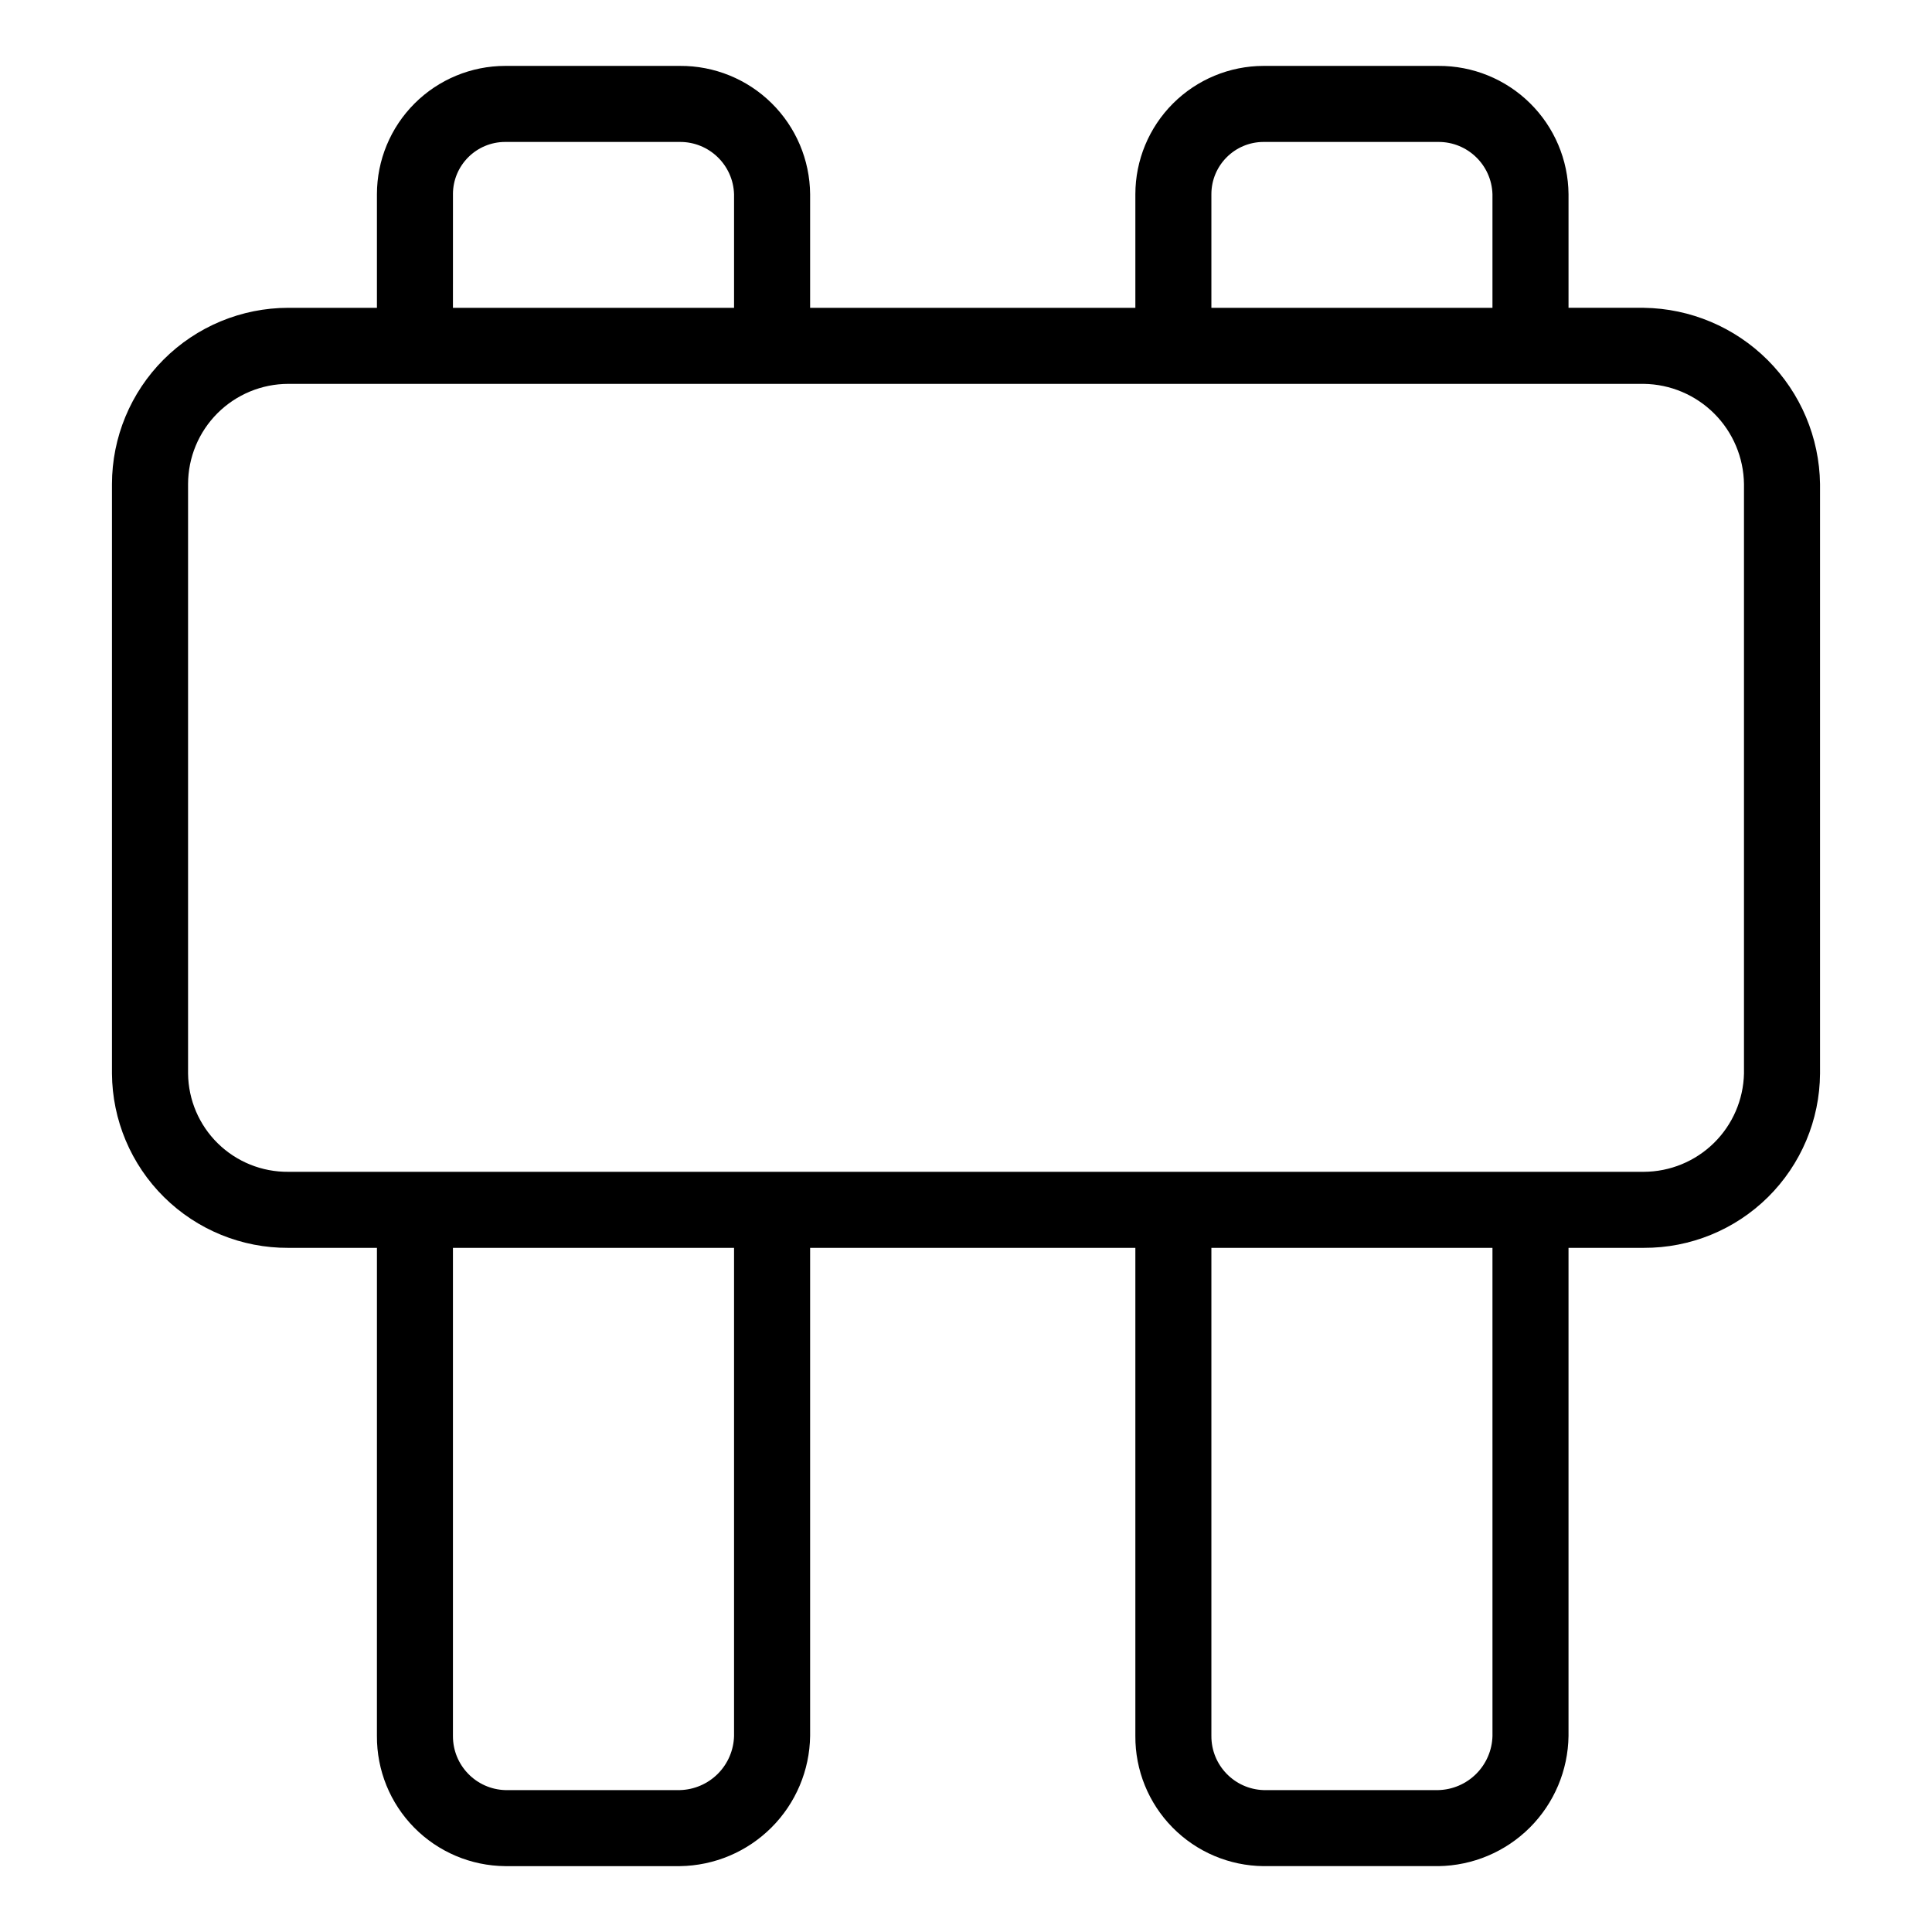 <?xml version="1.0" encoding="UTF-8"?>
<!-- Uploaded to: SVG Repo, www.svgrepo.com, Generator: SVG Repo Mixer Tools -->
<svg fill="#000000" width="800px" height="800px" version="1.1" viewBox="144 144 512 512" xmlns="http://www.w3.org/2000/svg">
 <path d="m579.62 225.57h-19.945v-30.113c-0.078-9.078-3.754-17.758-10.223-24.129-6.465-6.371-15.195-9.918-24.273-9.863h-46.312c-9.008 0.012-17.648 3.598-24.02 9.969-6.371 6.371-9.957 15.012-9.965 24.023v30.117h-86.191v-30.117c-0.078-9.082-3.758-17.758-10.223-24.129-6.469-6.375-15.199-9.922-24.281-9.863h-46.301 0.004c-9.016 0.008-17.656 3.59-24.031 9.965-6.375 6.371-9.957 15.012-9.969 24.027v30.117h-23.5c-12.387 0.012-24.262 4.938-33.02 13.695-8.758 8.758-13.684 20.633-13.699 33.016v156.21c0.082 12.32 5.047 24.102 13.805 32.762 8.758 8.66 20.594 13.496 32.914 13.438h23.504l-0.004 129.35c-0.055 9.078 3.488 17.809 9.863 24.277 6.371 6.469 15.051 10.145 24.129 10.223h46.301c9.113-0.121 17.82-3.793 24.266-10.238 6.445-6.441 10.121-15.148 10.242-24.262v-129.35h86.191v129.35c-0.059 9.078 3.488 17.809 9.859 24.273 6.371 6.469 15.047 10.145 24.125 10.227h46.312c9.113-0.121 17.816-3.793 24.262-10.238 6.441-6.445 10.113-15.152 10.234-24.262v-129.35h19.945c12.316 0.055 24.152-4.777 32.91-13.438 8.754-8.664 13.719-20.445 13.801-32.762v-156.21c-0.164-12.336-5.141-24.121-13.863-32.848-8.727-8.723-20.512-13.699-32.848-13.863zm-114.59-30.113c0.008-7.641 6.195-13.828 13.832-13.84h46.312c7.742-0.039 14.102 6.102 14.344 13.84v30.117h-74.488zm-200.99 0h-0.004c0.008-7.641 6.199-13.832 13.84-13.84h46.301c7.746-0.039 14.109 6.098 14.355 13.84v30.117h-74.496zm74.492 408.59c-0.098 3.773-1.641 7.367-4.309 10.039-2.672 2.668-6.266 4.211-10.043 4.309h-46.301 0.004c-7.742-0.242-13.883-6.606-13.848-14.348v-129.35h74.496zm200.99 0c-0.094 3.773-1.637 7.367-4.305 10.035-2.672 2.672-6.266 4.215-10.039 4.312h-46.316c-7.734-0.25-13.867-6.609-13.832-14.348v-129.35h74.488zm66.652-175.55c-0.16 6.949-3.023 13.559-7.984 18.422-4.961 4.867-11.625 7.602-18.574 7.625h-359.21c-6.977 0.062-13.691-2.644-18.672-7.527-4.981-4.883-7.82-11.543-7.894-18.52v-156.21c0.008-7.043 2.809-13.793 7.789-18.773 4.981-4.977 11.734-7.777 18.777-7.785h359.21c7.016 0.09 13.719 2.918 18.68 7.879 4.961 4.961 7.789 11.664 7.879 18.68z"/>
</svg>